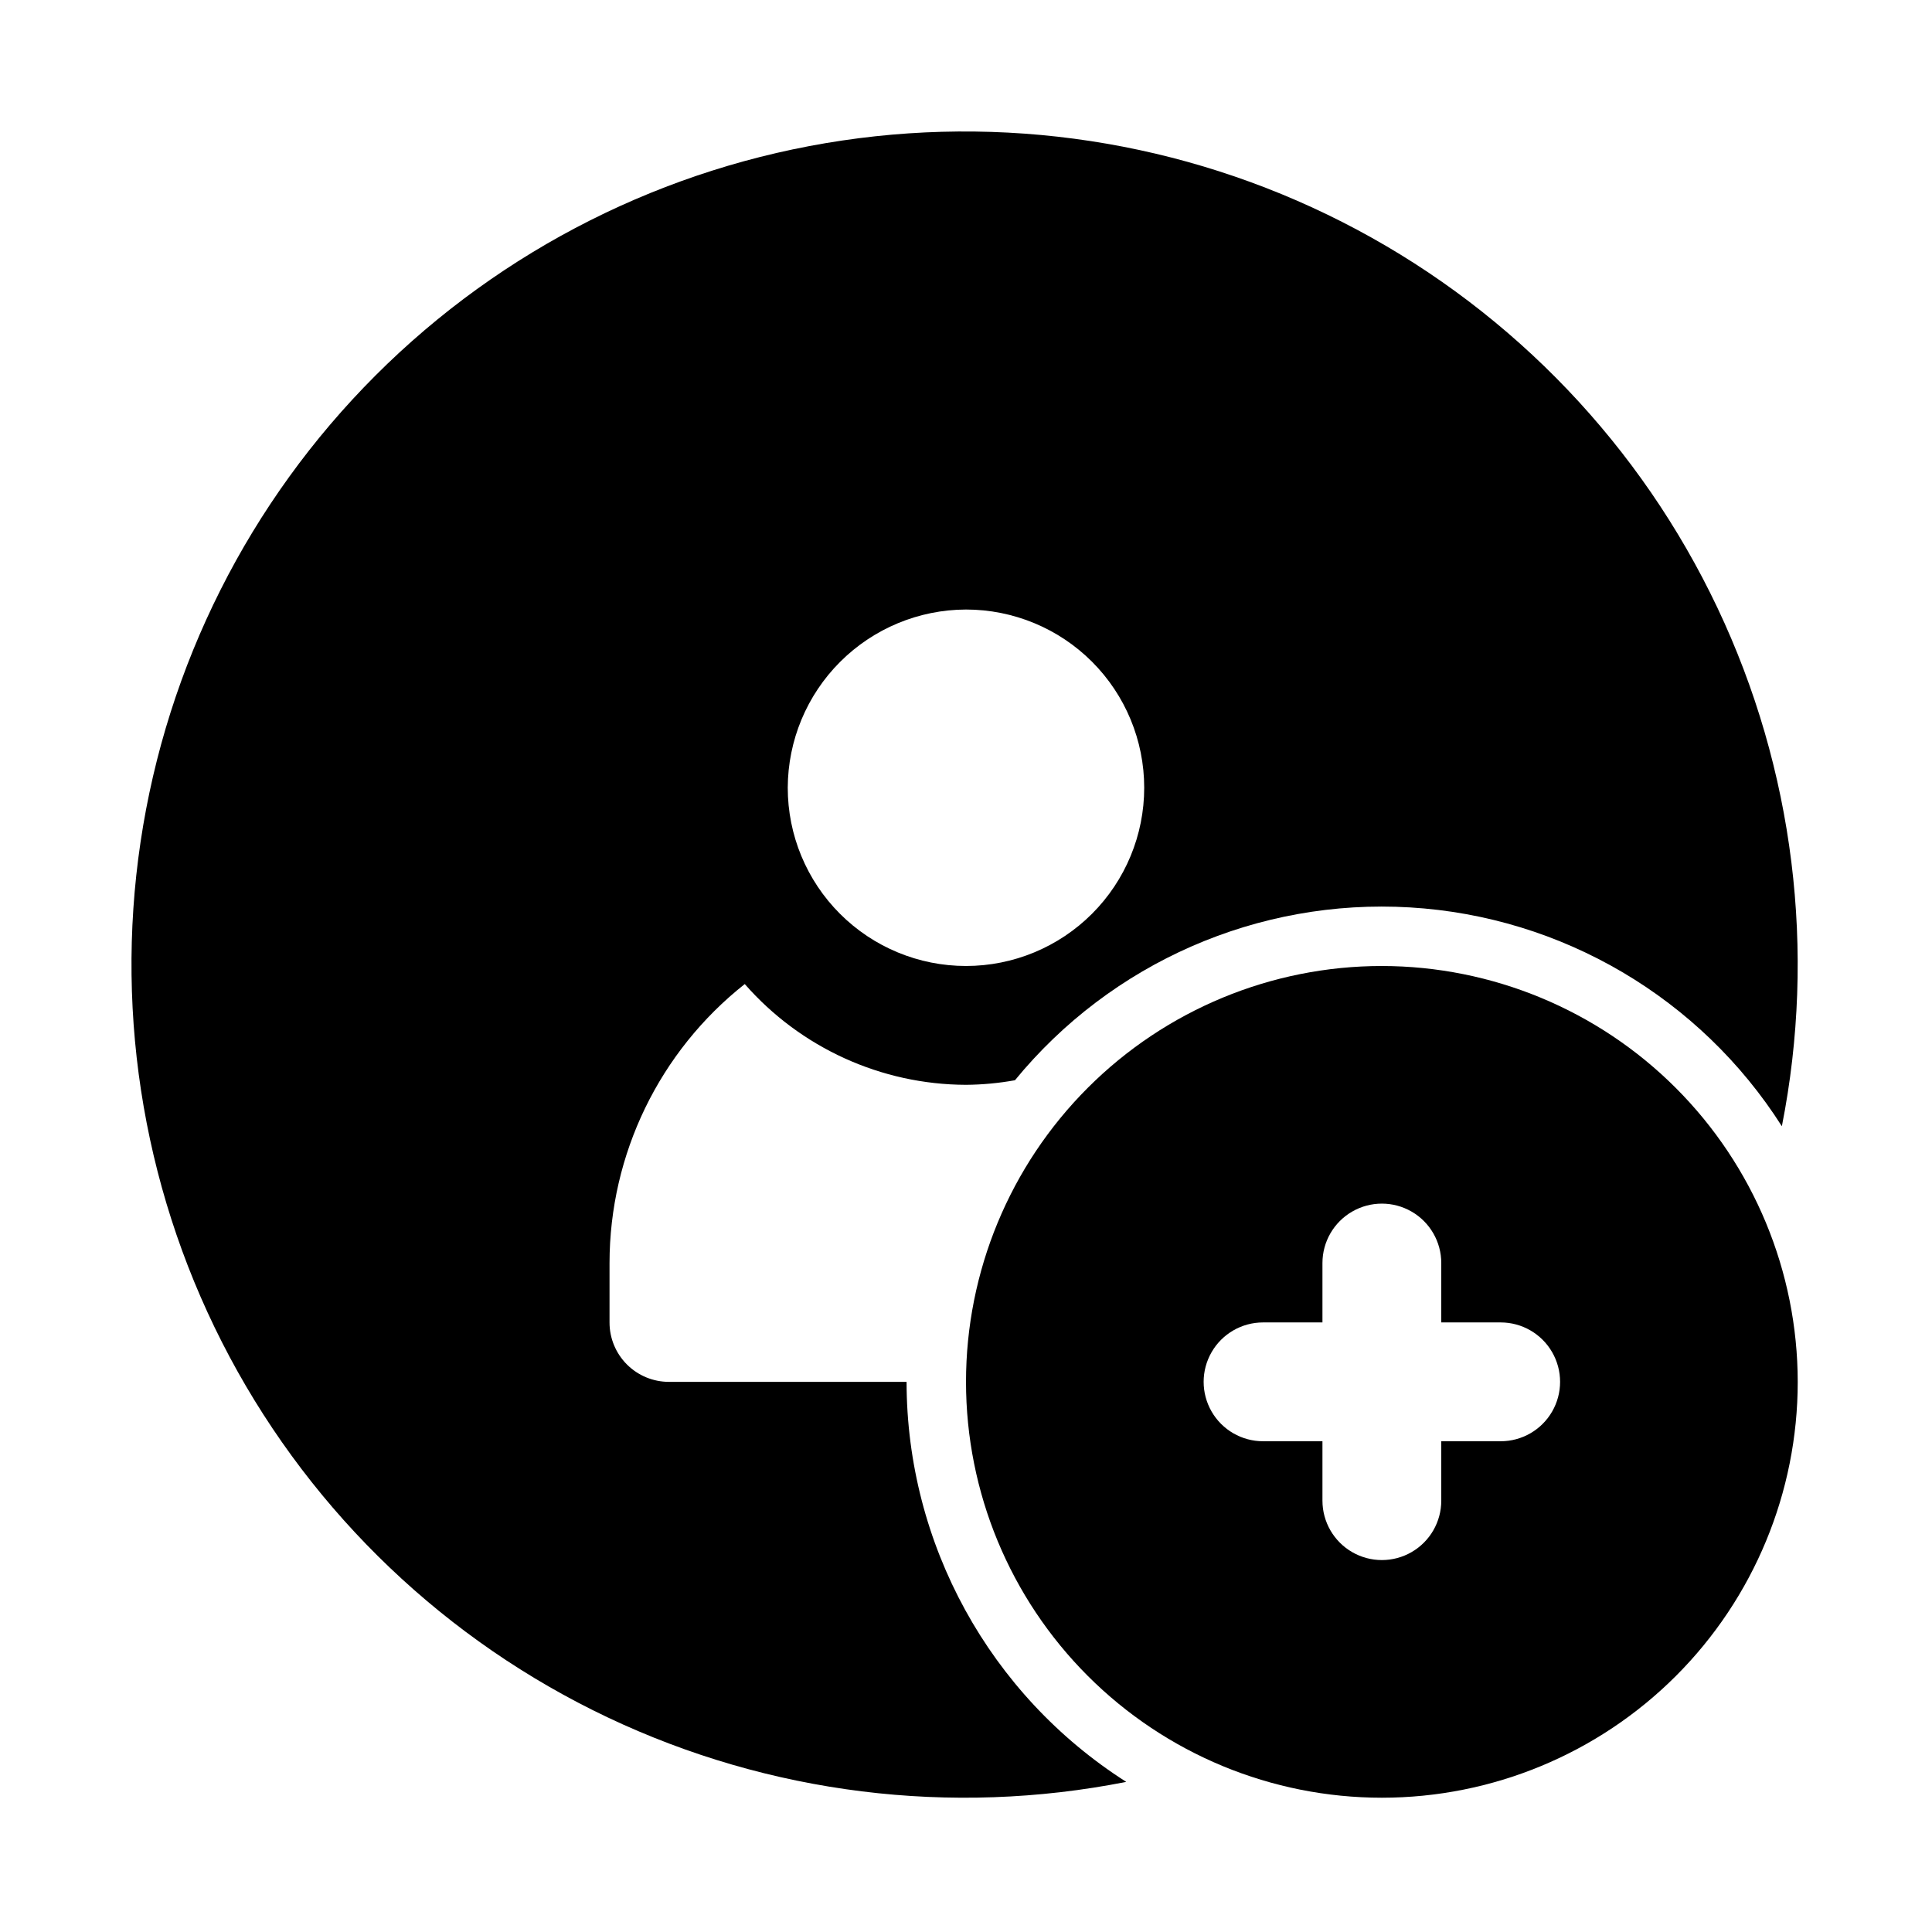 <?xml version="1.0" encoding="UTF-8"?>
<!-- Uploaded to: ICON Repo, www.svgrepo.com, Generator: ICON Repo Mixer Tools -->
<svg fill="#000000" width="800px" height="800px" version="1.1" viewBox="144 144 512 512" xmlns="http://www.w3.org/2000/svg">
 <g>
  <path d="m510.21 400c-29.23 0-57.262 11.609-77.93 32.277-20.668 20.668-32.277 48.699-32.277 77.93s11.609 57.262 32.277 77.93c20.668 20.668 48.699 32.277 77.93 32.277s57.262-11.609 77.93-32.277 32.277-48.699 32.277-77.93c-0.031-29.219-11.656-57.23-32.316-77.891s-48.672-32.285-77.891-32.316zm31.488 125.95-15.746-0.004v15.746c0 5.625-3 10.82-7.871 13.633s-10.871 2.812-15.742 0c-4.871-2.812-7.875-8.008-7.875-13.633v-15.746h-15.742c-5.625 0-10.824-3-13.633-7.871-2.812-4.871-2.812-10.871 0-15.742 2.809-4.871 8.008-7.875 13.633-7.875h15.742v-15.742c0-5.625 3.004-10.824 7.875-13.633 4.871-2.812 10.871-2.812 15.742 0 4.871 2.809 7.871 8.008 7.871 13.633v15.742h15.746c5.625 0 10.82 3.004 13.633 7.875 2.812 4.871 2.812 10.871 0 15.742s-8.008 7.871-13.633 7.871z"/>
  <path d="m412.93 430.33c25.535-31.203 64.492-48.258 104.74-45.855 40.25 2.402 76.902 23.973 98.543 57.992 9.188-46.445 3.199-94.613-17.078-137.4-20.277-42.781-53.77-77.914-95.535-100.21-41.77-22.297-89.598-30.574-136.43-23.613-46.828 6.957-90.184 28.789-123.66 62.266-33.477 33.48-55.305 76.832-62.266 123.66-6.961 46.832 1.32 94.66 23.613 136.43 22.297 41.766 57.43 75.262 100.21 95.539 42.785 20.277 90.953 26.266 137.4 17.078-36.223-23.086-58.172-63.055-58.215-106.01h-62.977c-4.176 0-8.18-1.656-11.133-4.609s-4.613-6.957-4.609-11.137v-15.742c0.012-28.828 13.215-56.066 35.836-73.934 14.801 16.906 36.156 26.633 58.629 26.703 4.34-0.035 8.672-0.441 12.945-1.207m-12.945-124.75c12.523 0 24.539 4.977 33.398 13.832 8.855 8.859 13.832 20.871 13.832 33.398s-4.977 24.543-13.832 33.398c-8.859 8.859-20.875 13.836-33.398 13.836-12.527 0-24.543-4.977-33.398-13.836-8.859-8.855-13.836-20.871-13.836-33.398 0.039-12.516 5.023-24.508 13.875-33.355 8.852-8.852 20.844-13.84 33.359-13.875z"/>
 </g>
</svg>